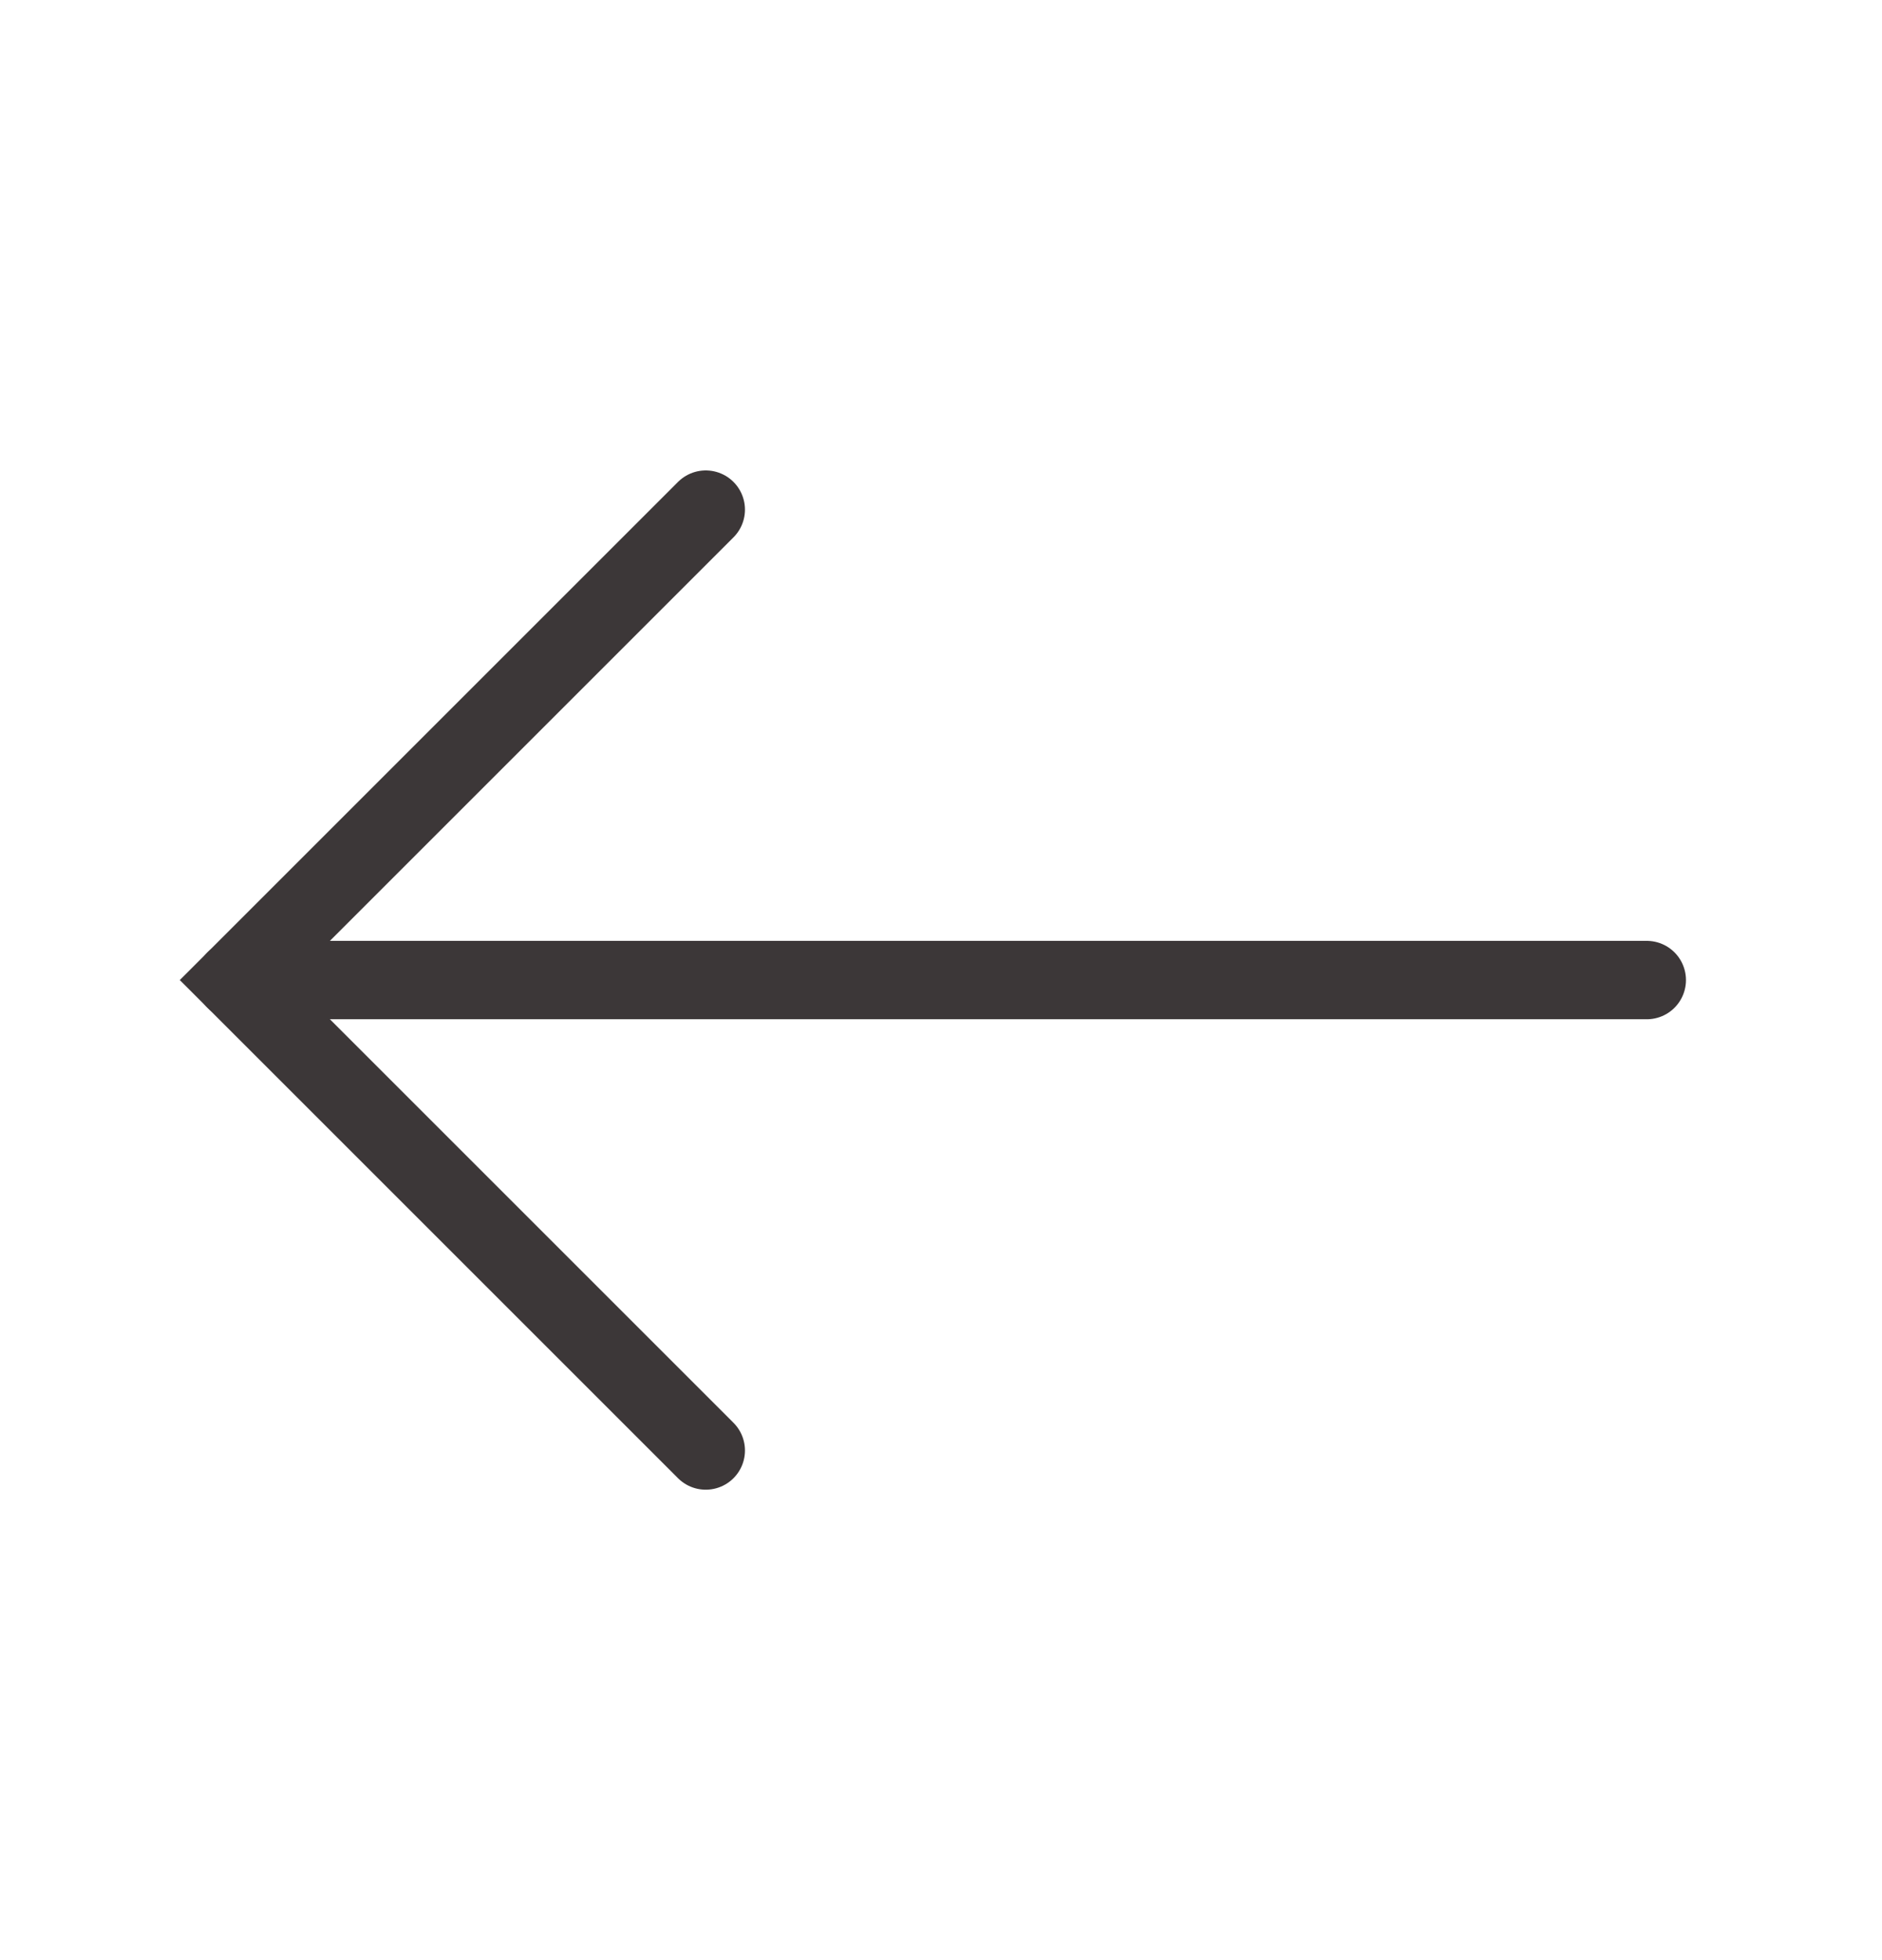 <svg width="24" height="25" viewBox="0 0 24 25" fill="none" xmlns="http://www.w3.org/2000/svg">
<path d="M21 12.5L3 12.5" stroke="#3C3738" stroke-linecap="round"/>
<path d="M9 6.5L3 12.5L9 18.5" stroke="#3C3738" stroke-linecap="round"/>
</svg>
